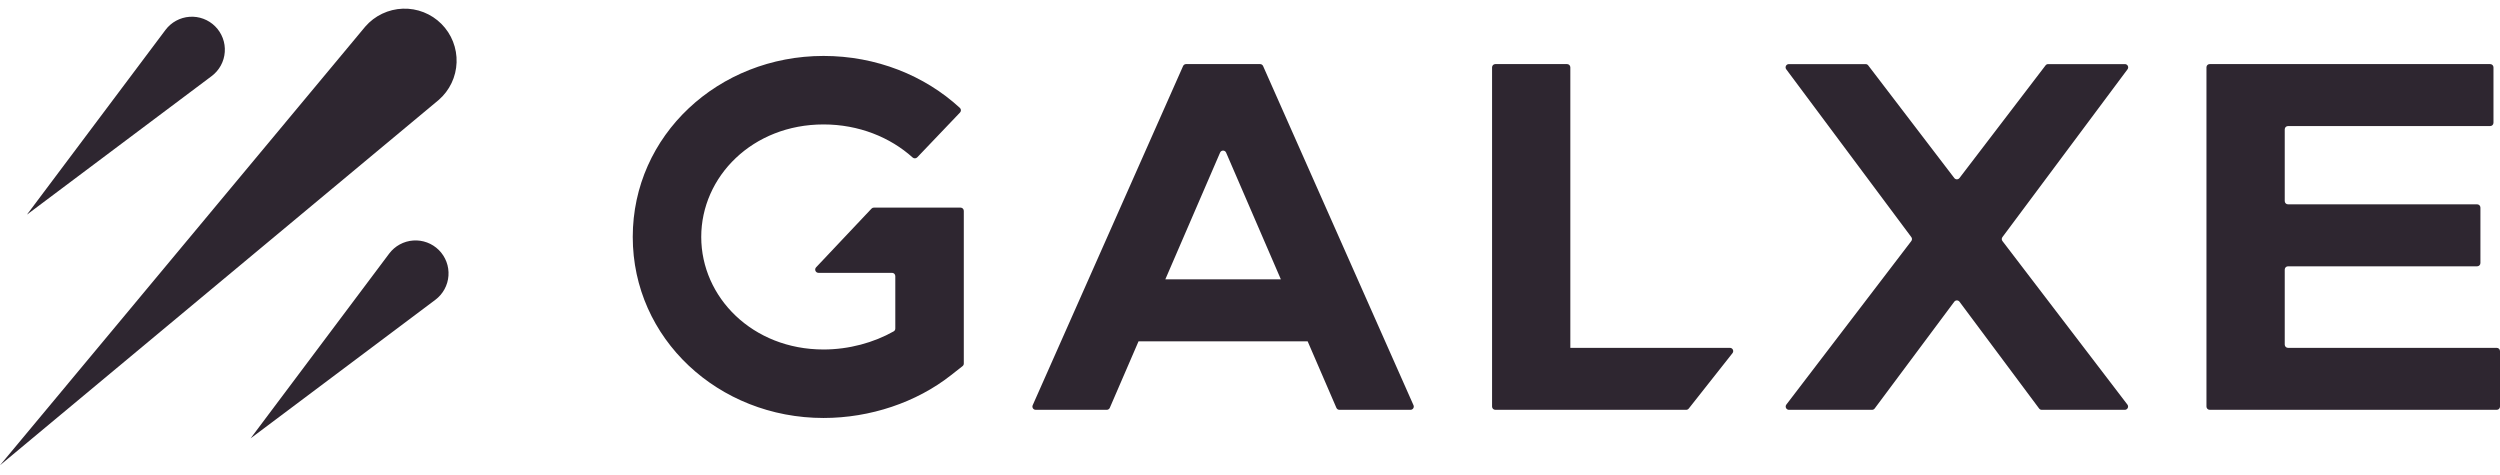 <svg width="200" height="38" viewBox="0 0 200 38" fill="none" xmlns="http://www.w3.org/2000/svg">
<g clip-path="url(#clip0_6_2723)">
<path fill-rule="evenodd" clip-rule="evenodd" d="M-0 37.221L35.102 7.991C35.532 7.616 35.88 7.157 36.126 6.642C36.371 6.127 36.507 5.567 36.527 4.997C36.547 4.427 36.449 3.859 36.24 3.328C36.032 2.797 35.716 2.315 35.313 1.911C34.909 1.507 34.427 1.191 33.895 0.981C33.364 0.772 32.795 0.674 32.224 0.694C31.654 0.714 31.093 0.851 30.577 1.097C30.061 1.342 29.602 1.691 29.227 2.122L-0 37.221ZM16.933 6.087L2.154 17.171L13.239 2.393C13.465 2.091 13.754 1.841 14.086 1.66C14.417 1.479 14.784 1.371 15.161 1.344C15.538 1.317 15.916 1.371 16.27 1.503C16.624 1.635 16.946 1.841 17.213 2.108C17.481 2.375 17.688 2.697 17.821 3.051C17.954 3.405 18.009 3.784 17.982 4.161C17.956 4.539 17.848 4.906 17.667 5.239C17.486 5.571 17.236 5.86 16.933 6.087ZM34.828 23.984L20.048 35.068L31.133 20.289C31.36 19.987 31.649 19.737 31.98 19.556C32.312 19.375 32.679 19.267 33.055 19.241C33.432 19.213 33.81 19.268 34.164 19.399C34.519 19.531 34.84 19.737 35.108 20.004C35.376 20.271 35.583 20.593 35.716 20.947C35.849 21.302 35.903 21.68 35.877 22.058C35.85 22.435 35.743 22.802 35.562 23.135C35.381 23.467 35.131 23.757 34.828 23.984Z" fill="#2E2630"/>
<path fill-rule="evenodd" clip-rule="evenodd" d="M56.099 18.956C56.099 14.132 60.2 9.955 65.884 9.955C68.702 9.955 71.218 10.983 73.008 12.598C73.115 12.695 73.28 12.691 73.38 12.587L76.802 9.001C76.902 8.896 76.898 8.731 76.792 8.633C73.965 6.029 70.085 4.475 65.884 4.475C57.474 4.475 50.62 10.815 50.62 18.956C50.62 27.099 57.474 33.438 65.884 33.438C69.623 33.438 73.319 32.184 76.056 30.034L77.004 29.29C77.067 29.24 77.104 29.165 77.104 29.084V27.879V25.48V25.2V18.956V16.869C77.104 16.725 76.987 16.608 76.843 16.608H69.91C69.838 16.608 69.77 16.638 69.721 16.69L65.287 21.387C65.13 21.553 65.248 21.827 65.477 21.827H71.363C71.508 21.827 71.624 21.944 71.624 22.088V25.2V25.48V26.285C71.624 26.378 71.575 26.463 71.495 26.509C69.905 27.407 67.923 27.959 65.884 27.959C60.2 27.959 56.099 23.781 56.099 18.956ZM149.249 5.128H143.108C142.894 5.128 142.771 5.372 142.899 5.544L152.907 18.97C152.977 19.063 152.976 19.192 152.905 19.284L142.908 32.366C142.778 32.538 142.9 32.786 143.116 32.786H149.763C149.846 32.786 149.923 32.747 149.973 32.681L156.342 24.137C156.446 23.997 156.655 23.997 156.759 24.137L163.129 32.681C163.178 32.747 163.255 32.786 163.337 32.786H169.984C170.201 32.786 170.324 32.538 170.192 32.366L160.196 19.284C160.125 19.192 160.124 19.063 160.193 18.97L170.202 5.544C170.33 5.372 170.207 5.128 169.992 5.128H163.853C163.77 5.128 163.695 5.165 163.645 5.23L156.758 14.243C156.654 14.38 156.448 14.38 156.343 14.243L149.456 5.23C149.406 5.165 149.329 5.128 149.249 5.128ZM100.809 5.127H94.886C94.783 5.127 94.689 5.188 94.647 5.282L82.615 32.419C82.539 32.591 82.665 32.785 82.854 32.785H88.543C88.647 32.785 88.742 32.724 88.783 32.628L91.083 27.306H104.612L106.912 32.628C106.953 32.724 107.047 32.785 107.151 32.785H112.841C113.03 32.785 113.156 32.591 113.08 32.419L101.047 5.282C101.006 5.188 100.912 5.127 100.809 5.127ZM102.47 22.349H93.225L97.608 12.205C97.698 11.995 97.996 11.995 98.087 12.205L102.47 22.349ZM119.626 5.127C119.481 5.127 119.365 5.244 119.365 5.388V32.525C119.365 32.669 119.481 32.786 119.626 32.786H123.931H125.366H134.894C134.973 32.786 135.049 32.749 135.099 32.686L138.6 28.251C138.736 28.079 138.613 27.828 138.395 27.828H125.627V5.388C125.627 5.244 125.51 5.127 125.366 5.127H119.626ZM182.779 10.346C182.779 10.202 182.896 10.085 183.04 10.085H199.217C199.361 10.085 199.478 9.968 199.478 9.824V5.388C199.478 5.244 199.361 5.127 199.217 5.127H176.778C176.775 5.127 176.772 5.127 176.77 5.128C176.63 5.128 176.517 5.241 176.517 5.38V32.525C176.517 32.669 176.634 32.786 176.778 32.786H182.779V32.786H199.739C199.883 32.786 200 32.669 200 32.525V28.089C200 27.945 199.883 27.828 199.739 27.828H183.04C182.896 27.828 182.779 27.711 182.779 27.567V21.566C182.779 21.422 182.896 21.305 183.04 21.305H198.174C198.317 21.305 198.434 21.188 198.434 21.044V16.608C198.434 16.464 198.317 16.347 198.174 16.347H183.04C182.896 16.347 182.779 16.23 182.779 16.086V10.346Z" fill="#2E2630"/>
</g>
<defs>
<clipPath id="clip0_6_2723">
<rect width="200" height="36.53" fill="white" transform="translate(0 0.692)"/>
</clipPath>
</defs>
</svg>
